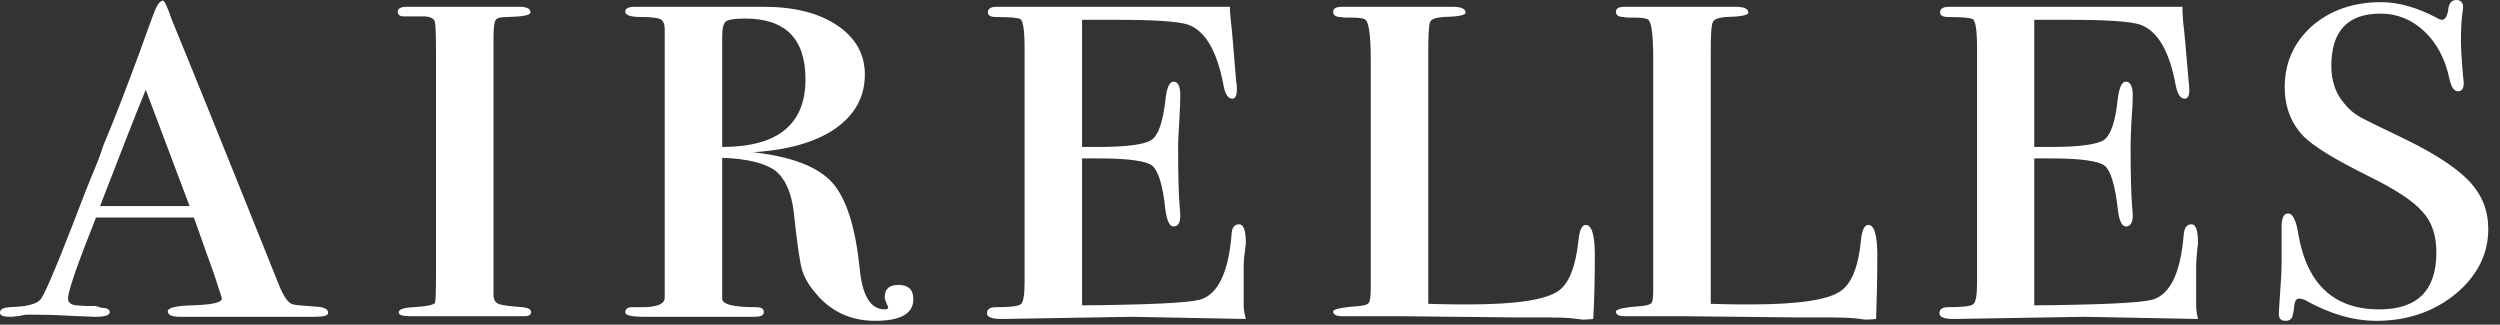 <svg width="154" height="20" viewBox="0 0 154 20" fill="none" xmlns="http://www.w3.org/2000/svg">
<rect x="0" y="0" width="154" height="20" fill="#333333" stroke="none"/>
<path
d="M152.148 11.206C151.382 10.386 150.1 9.529 148.281 8.633C146.654 7.852 145.678 7.375 145.333 7.185C144.989 6.975 144.682 6.727 144.414 6.384C143.878 5.775 143.61 4.993 143.61 4.059C143.61 1.906 144.625 0.839 146.635 0.839C147.669 0.839 148.568 1.201 149.353 1.944C150.119 2.668 150.636 3.659 150.885 4.86C151 5.374 151.172 5.622 151.421 5.622C151.65 5.622 151.765 5.451 151.765 5.108C151.765 4.974 151.746 4.841 151.727 4.726C151.631 3.64 151.593 2.897 151.593 2.478C151.593 1.772 151.631 1.201 151.689 0.762C151.708 0.591 151.727 0.476 151.727 0.419C151.727 0.152 151.574 0 151.306 0C151.019 0 150.846 0.21 150.808 0.61C150.751 1.01 150.617 1.22 150.425 1.22C150.33 1.22 150.234 1.182 150.081 1.086C148.875 0.457 147.745 0.133 146.673 0.133C144.97 0.133 143.553 0.629 142.424 1.601C141.313 2.592 140.739 3.85 140.739 5.374C140.739 6.575 141.122 7.585 141.888 8.385C142.481 8.995 143.84 9.834 145.965 10.882C147.592 11.682 148.683 12.407 149.238 13.055C149.813 13.684 150.081 14.522 150.081 15.551C150.081 17.895 148.913 19.058 146.558 19.058C143.783 19.058 142.117 17.514 141.581 14.446C141.447 13.588 141.237 13.15 140.95 13.15C140.682 13.15 140.548 13.417 140.548 13.95V15.018V16.085C140.548 16.637 140.509 17.305 140.452 18.086C140.394 18.867 140.375 19.287 140.375 19.344C140.375 19.63 140.509 19.763 140.796 19.763C141.007 19.763 141.16 19.668 141.218 19.477C141.275 19.267 141.313 19.039 141.332 18.772C141.371 18.524 141.466 18.391 141.639 18.391C141.696 18.391 141.792 18.41 141.964 18.467C143.476 19.325 144.95 19.763 146.386 19.763C148.281 19.763 149.908 19.21 151.268 18.105C152.608 16.981 153.278 15.646 153.278 14.103C153.278 12.978 152.895 12.025 152.148 11.206ZM134.996 13.817C134.709 13.817 134.556 14.027 134.517 14.446C134.326 16.828 133.675 18.162 132.565 18.467C131.837 18.658 129.425 18.772 125.31 18.81V9.758H126.343C128.143 9.758 129.234 9.91 129.636 10.196C130.019 10.501 130.287 11.397 130.459 12.902C130.536 13.588 130.708 13.95 130.957 13.95C131.225 13.95 131.378 13.722 131.378 13.283C131.378 13.131 131.359 12.959 131.34 12.731C131.282 12.064 131.244 10.825 131.244 9.014C131.244 8.633 131.263 8.119 131.301 7.414C131.359 6.708 131.378 6.194 131.378 5.87C131.378 5.317 131.225 5.031 130.957 5.031C130.689 5.031 130.536 5.412 130.44 6.194C130.306 7.509 130.019 8.309 129.617 8.614C129.196 8.9 128.105 9.052 126.324 9.052H125.31V1.22H127.454C129.732 1.22 131.187 1.315 131.799 1.506C132.89 1.868 133.637 3.125 134.02 5.241C134.135 5.794 134.307 6.079 134.575 6.079C134.766 6.079 134.862 5.889 134.862 5.546C134.862 5.355 134.843 5.184 134.824 5.05C134.651 2.973 134.537 1.734 134.479 1.334L134.441 0.705V0.419H132.622H130.153H125.52H123.415H122.362H121.902H121.06H120.065C119.701 0.419 119.509 0.534 119.509 0.762C119.509 0.953 119.682 1.048 120.007 1.048C120.792 1.048 121.29 1.086 121.481 1.163C121.692 1.22 121.787 1.83 121.787 2.973V17.381C121.787 18.162 121.711 18.619 121.558 18.734C121.405 18.867 120.869 18.924 119.969 18.924C119.643 18.924 119.471 19.058 119.471 19.306C119.471 19.534 119.758 19.649 120.352 19.649L128.392 19.515L135.398 19.649C135.322 19.344 135.283 19.058 135.283 18.81V16.371C135.283 16.123 135.302 15.837 135.341 15.494C135.379 15.17 135.398 14.998 135.398 14.979C135.398 14.198 135.264 13.817 134.996 13.817ZM115.087 13.855C114.839 13.855 114.685 14.198 114.628 14.865C114.475 16.409 114.073 17.4 113.46 17.876C112.714 18.467 110.819 18.753 107.813 18.753C107.315 18.753 106.492 18.753 105.382 18.715V3.145C105.382 2.115 105.42 1.506 105.516 1.353C105.593 1.182 105.861 1.086 106.301 1.048C107.239 1.029 107.698 0.934 107.698 0.781C107.698 0.534 107.43 0.419 106.894 0.419H105.918H100.079C99.716 0.419 99.543 0.515 99.543 0.724C99.543 0.934 99.697 1.048 100.003 1.048C100.118 1.086 100.347 1.086 100.73 1.086C101.113 1.086 101.362 1.124 101.477 1.182C101.726 1.258 101.84 2.096 101.84 3.659V17.705C101.84 18.219 101.821 18.524 101.745 18.639C101.668 18.753 101.477 18.81 101.17 18.848C100.079 18.924 99.543 19.039 99.543 19.191C99.543 19.382 99.716 19.477 100.079 19.477H103.525L110.723 19.553H112.695C113.345 19.553 113.862 19.572 114.283 19.61C114.685 19.668 114.896 19.687 114.934 19.687C115.183 19.687 115.394 19.668 115.566 19.649C115.604 18.581 115.643 17.266 115.643 15.704C115.643 14.484 115.451 13.855 115.087 13.855ZM97.686 13.855C97.438 13.855 97.284 14.198 97.227 14.865C97.055 16.409 96.672 17.4 96.059 17.876C95.294 18.467 93.418 18.753 90.393 18.753C89.895 18.753 89.091 18.753 87.981 18.715V3.145C87.981 2.115 88.019 1.506 88.096 1.353C88.172 1.182 88.44 1.086 88.9 1.048C89.819 1.029 90.278 0.934 90.278 0.781C90.278 0.534 90.01 0.419 89.474 0.419H88.517H82.678C82.315 0.419 82.123 0.515 82.123 0.724C82.123 0.934 82.276 1.048 82.583 1.048C82.698 1.086 82.946 1.086 83.329 1.086C83.712 1.086 83.942 1.124 84.057 1.182C84.305 1.258 84.439 2.096 84.439 3.659V17.705C84.439 18.219 84.401 18.524 84.325 18.639C84.267 18.753 84.076 18.81 83.769 18.848C82.678 18.924 82.123 19.039 82.123 19.191C82.123 19.382 82.315 19.477 82.678 19.477H86.124L93.303 19.553H95.294C95.925 19.553 96.461 19.572 96.863 19.61C97.265 19.668 97.495 19.687 97.514 19.687C97.763 19.687 97.974 19.668 98.146 19.649C98.203 18.581 98.242 17.266 98.242 15.704C98.242 14.484 98.05 13.855 97.686 13.855ZM76.323 13.817C76.036 13.817 75.883 14.027 75.864 14.446C75.672 16.828 75.002 18.162 73.892 18.467C73.164 18.658 70.752 18.772 66.656 18.81V9.758H67.689C69.489 9.758 70.58 9.91 70.963 10.196C71.346 10.501 71.633 11.397 71.786 12.902C71.882 13.588 72.035 13.95 72.284 13.95C72.571 13.95 72.705 13.722 72.705 13.283C72.705 13.131 72.686 12.959 72.667 12.731C72.609 12.064 72.571 10.825 72.571 9.014C72.571 8.633 72.609 8.119 72.647 7.414C72.686 6.708 72.705 6.194 72.705 5.87C72.705 5.317 72.571 5.031 72.284 5.031C72.035 5.031 71.863 5.412 71.786 6.194C71.633 7.509 71.365 8.309 70.944 8.614C70.523 8.9 69.431 9.052 67.651 9.052H66.656V1.22H68.781C71.078 1.22 72.533 1.315 73.145 1.506C74.236 1.868 74.964 3.125 75.366 5.241C75.462 5.794 75.653 6.079 75.902 6.079C76.093 6.079 76.189 5.889 76.189 5.546C76.189 5.355 76.189 5.184 76.151 5.05C75.978 2.973 75.883 1.734 75.825 1.334L75.768 0.705V0.419H73.968H71.48H66.866H64.761H63.708H63.248H62.406H61.391C61.028 0.419 60.855 0.534 60.855 0.762C60.855 0.953 61.009 1.048 61.353 1.048C62.138 1.048 62.636 1.086 62.827 1.163C63.019 1.22 63.114 1.83 63.114 2.973V17.381C63.114 18.162 63.038 18.619 62.885 18.734C62.731 18.867 62.215 18.924 61.315 18.924C60.97 18.924 60.798 19.058 60.798 19.306C60.798 19.534 61.104 19.649 61.698 19.649L69.719 19.515L76.744 19.649C76.668 19.344 76.61 19.058 76.61 18.81V16.371C76.61 16.123 76.629 15.837 76.687 15.494C76.725 15.17 76.744 14.998 76.744 14.979C76.744 14.198 76.61 13.817 76.323 13.817ZM44.488 9.052V2.211C44.488 1.753 44.565 1.448 44.718 1.315C44.871 1.201 45.273 1.143 45.905 1.143C48.374 1.143 49.618 2.382 49.618 4.879C49.618 7.661 47.915 9.052 44.488 9.052ZM55.342 17.552C54.768 17.552 54.5 17.8 54.5 18.315C54.5 18.41 54.538 18.524 54.596 18.658C54.672 18.81 54.711 18.905 54.711 18.924C54.711 19.02 54.634 19.058 54.5 19.058C53.619 19.058 53.102 18.2 52.949 16.466C52.681 13.95 52.126 12.197 51.246 11.225C50.346 10.253 48.738 9.643 46.383 9.376C48.566 9.243 50.269 8.748 51.475 7.909C52.681 7.051 53.275 5.946 53.275 4.593C53.275 3.335 52.7 2.325 51.571 1.563C50.442 0.8 48.929 0.419 47.053 0.419H45.656H43.397H39.396H39.109C38.707 0.419 38.516 0.515 38.516 0.724C38.516 0.934 38.841 1.048 39.511 1.048C40.162 1.048 40.564 1.105 40.717 1.201C40.87 1.296 40.947 1.506 40.947 1.81V18.334C40.947 18.734 40.468 18.924 39.53 18.924H39.358H38.937C38.65 18.924 38.516 19.039 38.516 19.248C38.516 19.42 38.898 19.515 39.703 19.515H40.487H41.885H44.105H45.579H46.46C46.862 19.515 47.053 19.42 47.053 19.229C47.053 19.02 46.9 18.924 46.594 18.924C45.101 18.924 44.412 18.734 44.488 18.334V9.72C46.02 9.777 47.111 10.043 47.742 10.501C48.355 10.977 48.738 11.816 48.891 13.017C49.083 14.865 49.255 16.047 49.389 16.561C49.523 17.057 49.81 17.552 50.231 18.048C51.169 19.191 52.413 19.763 53.907 19.763C55.476 19.763 56.261 19.325 56.261 18.429C56.261 17.838 55.955 17.552 55.342 17.552ZM32.198 18.924C31.414 18.867 30.916 18.81 30.705 18.715C30.514 18.639 30.399 18.448 30.399 18.181V2.382C30.399 1.753 30.437 1.372 30.533 1.239C30.61 1.105 30.839 1.048 31.241 1.048C32.198 1.029 32.677 0.934 32.677 0.762C32.677 0.534 32.447 0.419 32.007 0.419H30.954H30.016H29.27H26.245H25.307H25.058C24.694 0.419 24.503 0.515 24.503 0.724C24.503 0.915 24.637 1.01 24.886 1.01H25.307H26.149C26.513 1.029 26.724 1.143 26.781 1.315C26.838 1.506 26.858 2.154 26.858 3.24V16.828C26.858 17.895 26.838 18.486 26.8 18.639C26.762 18.772 26.322 18.867 25.479 18.924C24.867 18.944 24.56 19.058 24.56 19.248C24.56 19.401 24.79 19.477 25.269 19.477H25.441H27.183H28.753H29.212H29.94H31.031H31.911H32.332C32.581 19.477 32.715 19.382 32.715 19.229C32.715 19.058 32.543 18.963 32.198 18.924ZM6.164 12.693C7.37 9.586 8.289 7.204 8.978 5.527L11.677 12.693H6.164ZM19.43 18.886C18.607 18.829 18.167 18.791 18.071 18.753C17.765 18.715 17.439 18.238 17.114 17.381C13.611 8.633 11.428 3.259 10.586 1.22C10.318 0.438 10.127 0.038 10.05 0.038C9.878 0.038 9.705 0.248 9.533 0.667L9.246 1.429L8.614 3.183C7.753 5.508 7.083 7.242 6.604 8.385C6.432 8.786 6.317 9.072 6.26 9.281C6.202 9.472 6.087 9.758 5.934 10.158C5.475 11.244 5.015 12.426 4.537 13.684C3.331 16.79 2.642 18.372 2.469 18.467C2.335 18.639 2.029 18.753 1.551 18.848C1.378 18.867 1.053 18.905 0.536 18.924C0.172 18.963 0 19.058 0 19.267C0 19.439 0.211 19.515 0.67 19.515H0.747L1.206 19.458L1.589 19.382H1.972C2.68 19.382 3.484 19.401 4.384 19.458C5.303 19.496 5.8 19.515 5.877 19.515C6.47 19.515 6.757 19.42 6.757 19.229C6.757 19.058 6.604 18.963 6.26 18.963L5.877 18.848H5.245L4.709 18.81C4.365 18.772 4.192 18.639 4.192 18.391C4.192 17.933 4.767 16.275 5.915 13.398H11.945L12.443 14.808C13.036 16.447 13.362 17.381 13.419 17.61C13.572 18.067 13.668 18.334 13.668 18.391C13.668 18.639 13.056 18.772 11.85 18.81C10.854 18.829 10.337 18.963 10.337 19.172C10.337 19.401 10.586 19.515 11.103 19.515H11.313H12.06H13.323H15.295H16.482H19.085H19.373C19.947 19.515 20.215 19.439 20.215 19.267C20.215 19.039 19.947 18.905 19.43 18.886Z"
fill="white" />
</svg>